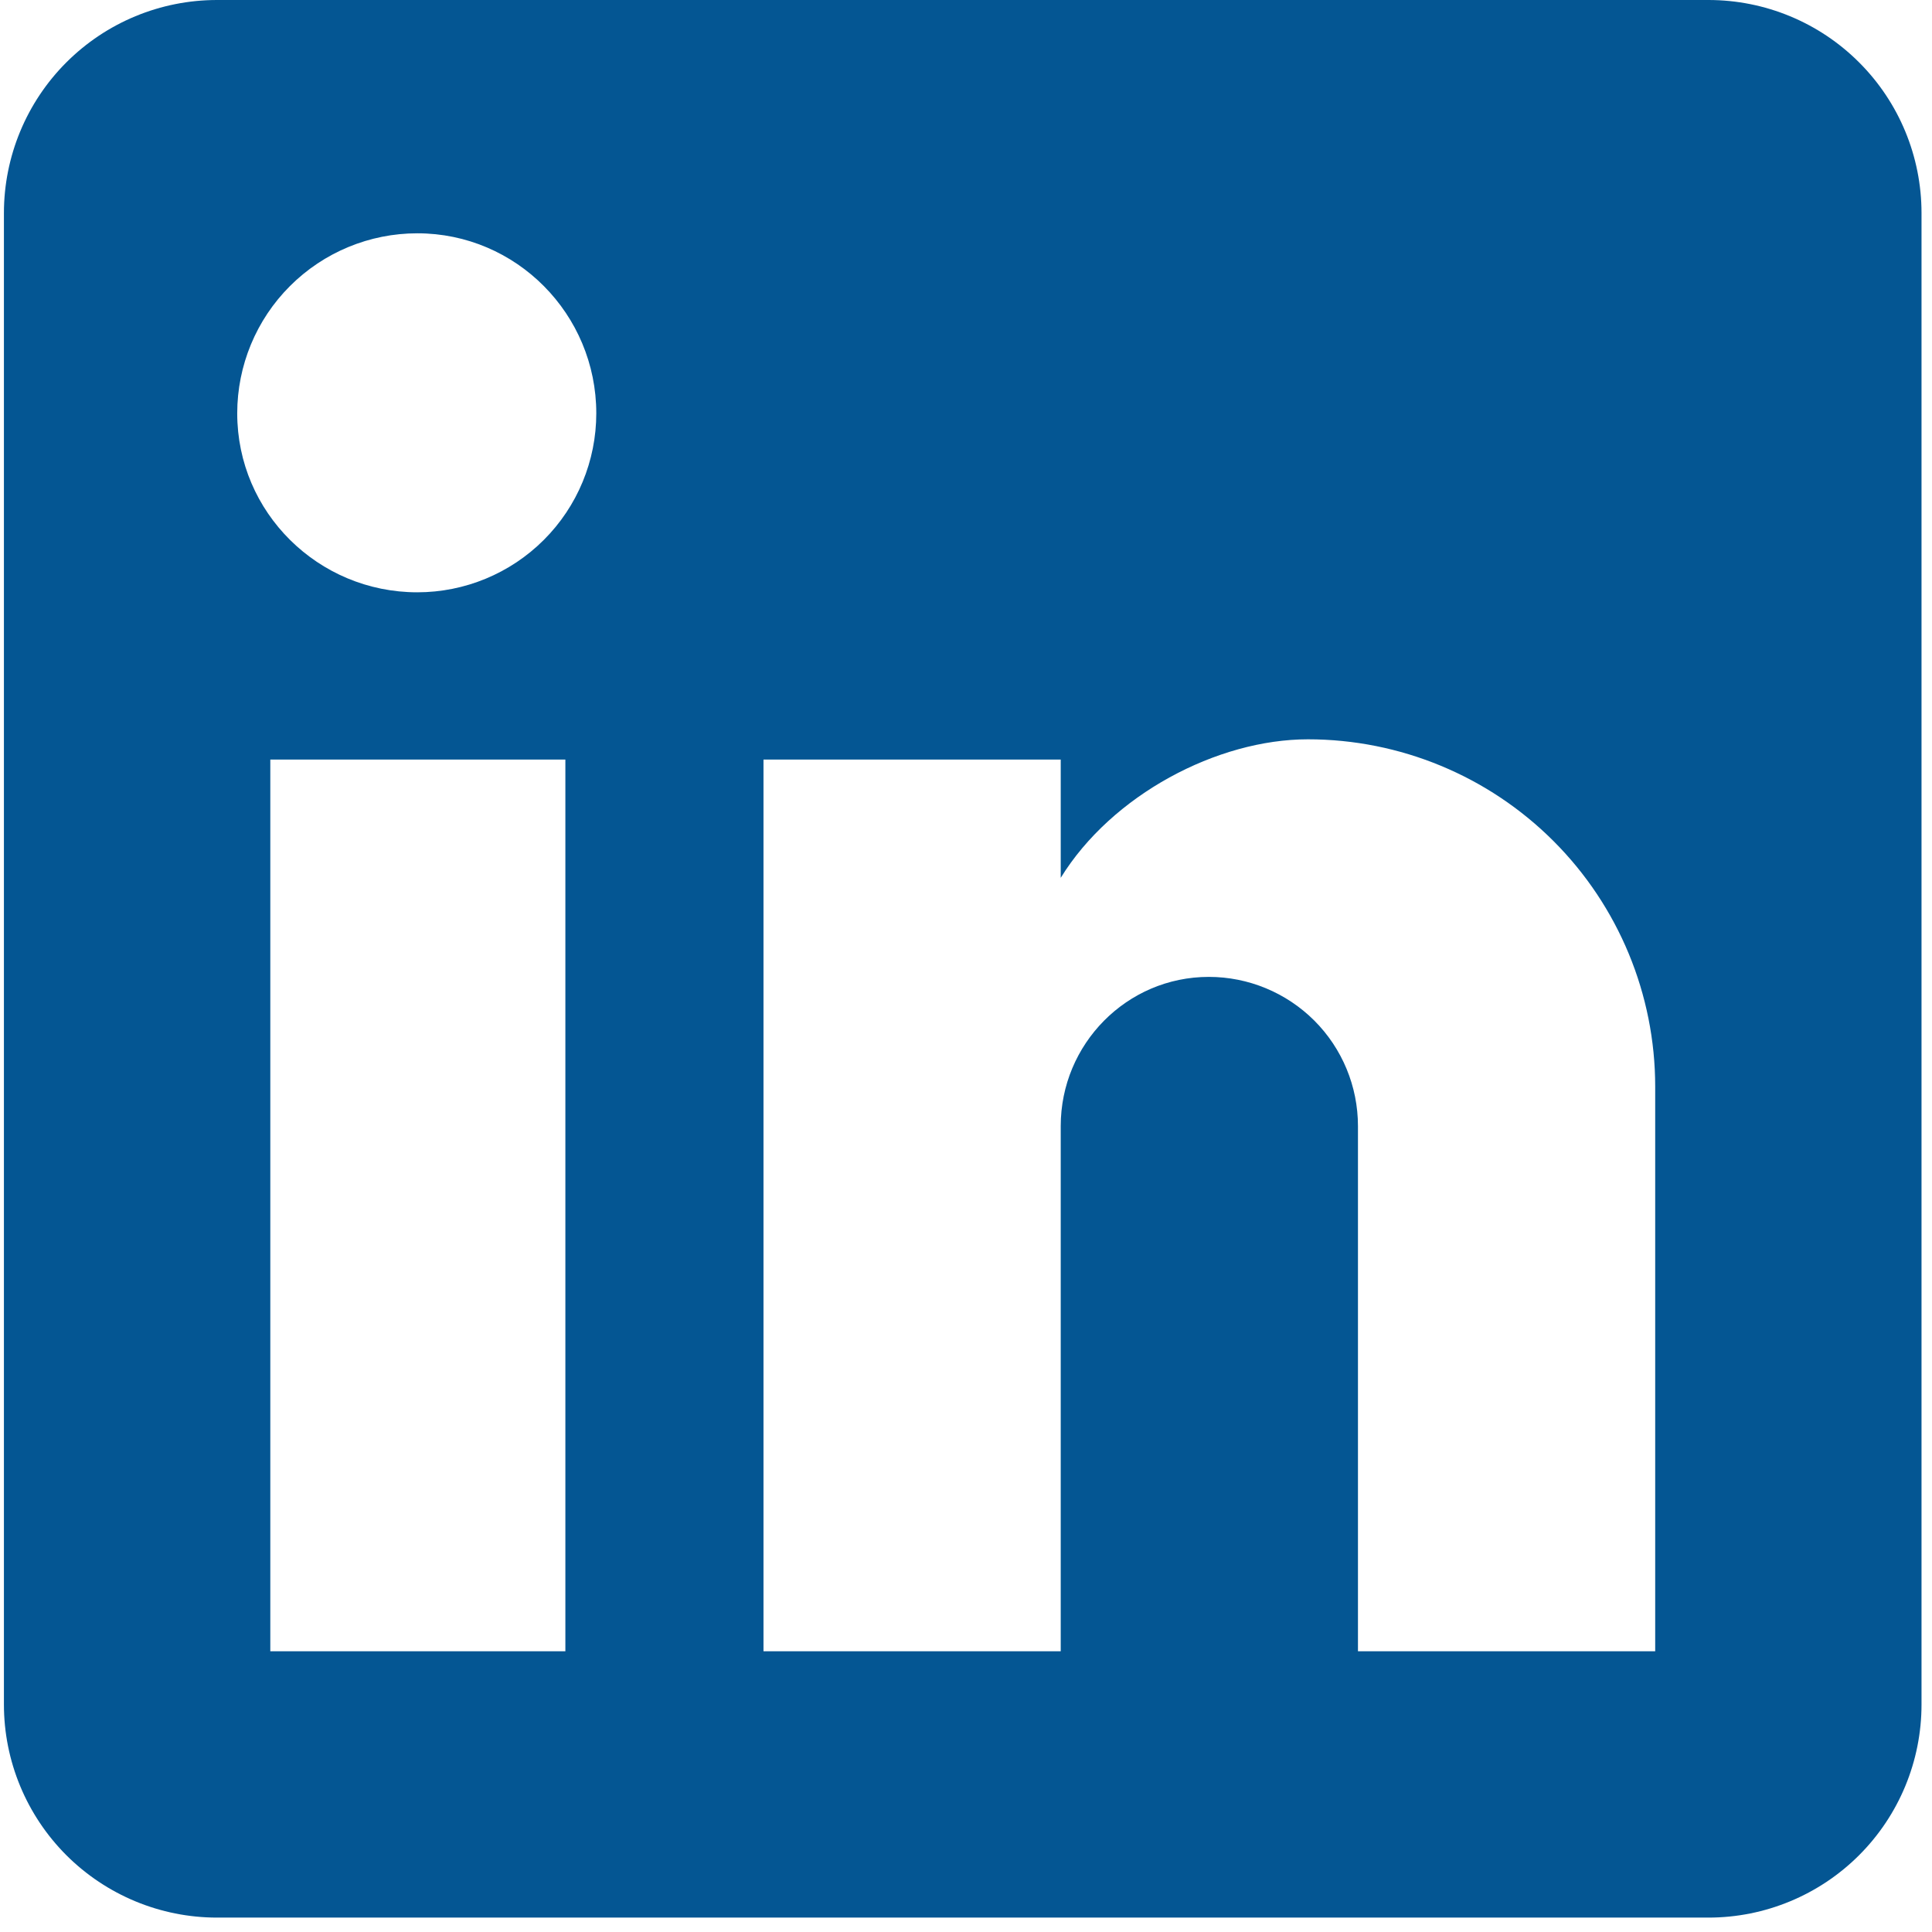 <svg width="33" height="33" viewBox="0 0 33 33" fill="none" xmlns="http://www.w3.org/2000/svg">
<path d="M29.182 0C30.147 0 31.073 0.383 31.755 1.066C32.438 1.748 32.821 2.674 32.821 3.639V29.114C32.821 30.08 32.438 31.005 31.755 31.688C31.073 32.37 30.147 32.754 29.182 32.754H3.707C2.741 32.754 1.816 32.37 1.133 31.688C0.451 31.005 0.067 30.08 0.067 29.114V3.639C0.067 2.674 0.451 1.748 1.133 1.066C1.816 0.383 2.741 0 3.707 0H29.182ZM28.272 28.205V18.56C28.272 16.987 27.647 15.478 26.535 14.366C25.422 13.253 23.913 12.628 22.34 12.628C20.793 12.628 18.992 13.575 18.118 14.994V12.974H13.041V28.205H18.118V19.234C18.118 17.833 19.247 16.686 20.648 16.686C21.323 16.686 21.971 16.955 22.449 17.432C22.927 17.91 23.195 18.558 23.195 19.234V28.205H28.272ZM7.128 10.117C7.938 10.117 8.716 9.795 9.289 9.222C9.863 8.649 10.185 7.871 10.185 7.06C10.185 5.368 8.82 3.985 7.128 3.985C6.312 3.985 5.53 4.309 4.953 4.886C4.376 5.462 4.052 6.245 4.052 7.06C4.052 8.753 5.435 10.117 7.128 10.117ZM9.657 28.205V12.974H4.617V28.205H9.657Z" fill="#045693"/>
</svg>
